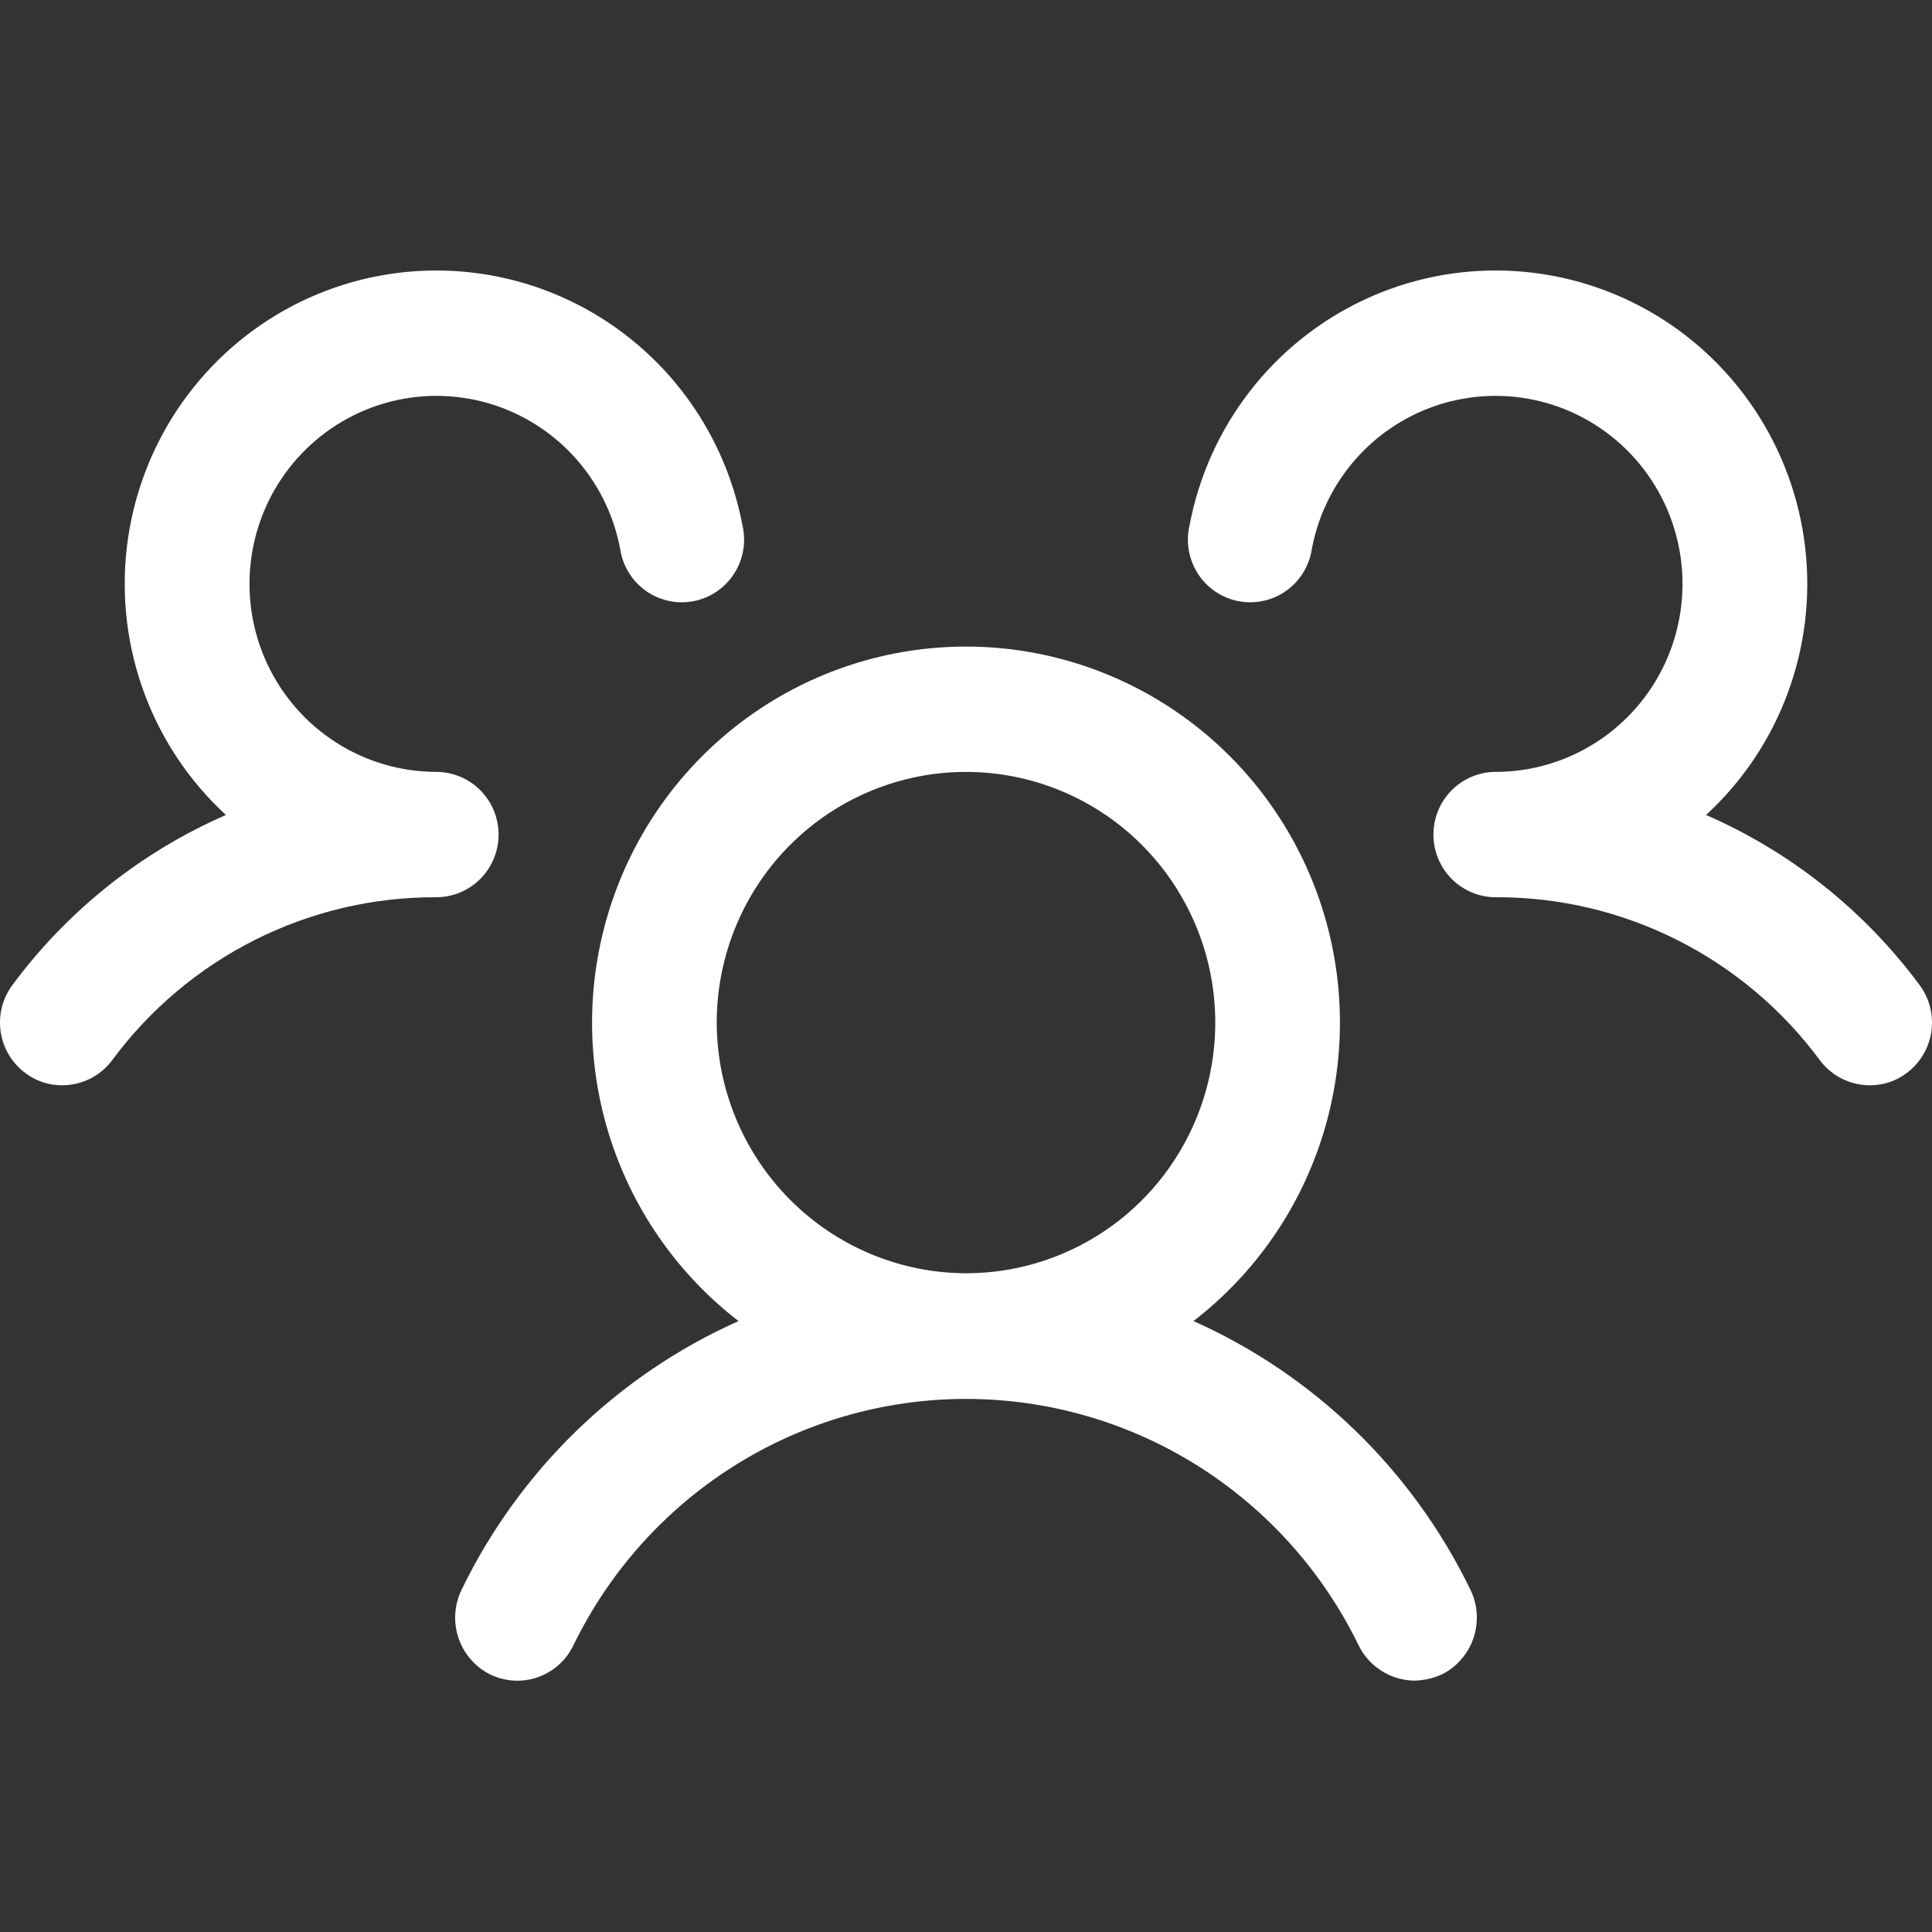 <svg width="100" height="100" viewBox="0 0 100 100" fill="none" xmlns="http://www.w3.org/2000/svg">
<rect x="0" y="0" width="100" height="100" fill="#333333" stroke="none"/>
<path d="M98.71 55.524C98.156 55.953 97.474 56.182 96.774 56.173C96.273 56.173 95.779 56.055 95.332 55.83C94.884 55.605 94.494 55.278 94.194 54.875C92.249 52.247 89.719 50.115 86.805 48.65C83.891 47.185 80.677 46.428 77.419 46.441C76.564 46.441 75.743 46.099 75.138 45.491C74.533 44.883 74.194 44.057 74.194 43.197C74.194 42.337 74.533 41.512 75.138 40.903C75.743 40.295 76.564 39.953 77.419 39.953C79.255 39.951 81.053 39.424 82.602 38.433C84.151 37.443 85.388 36.029 86.169 34.358C86.949 32.687 87.241 30.827 87.009 28.996C86.778 27.164 86.034 25.437 84.863 24.015C83.692 22.593 82.143 21.535 80.397 20.965C78.65 20.395 76.779 20.337 75.001 20.796C73.222 21.255 71.611 22.214 70.354 23.56C69.098 24.906 68.248 26.583 67.903 28.397C67.841 28.83 67.691 29.247 67.464 29.621C67.237 29.995 66.937 30.319 66.582 30.573C66.227 30.827 65.825 31.006 65.399 31.1C64.974 31.194 64.533 31.199 64.105 31.117C63.677 31.035 63.27 30.866 62.909 30.621C62.548 30.377 62.239 30.061 62.002 29.693C61.766 29.325 61.606 28.913 61.532 28.481C61.458 28.049 61.472 27.607 61.573 27.18C62.051 24.657 63.119 22.285 64.687 20.258C66.256 18.231 68.281 16.608 70.595 15.522C72.909 14.436 75.447 13.918 77.999 14.011C80.552 14.104 83.046 14.805 85.276 16.056C87.506 17.308 89.409 19.074 90.828 21.21C92.246 23.345 93.141 25.789 93.436 28.34C93.732 30.891 93.421 33.477 92.53 35.883C91.638 38.29 90.19 40.449 88.306 42.183C92.691 44.095 96.5 47.129 99.355 50.982C99.609 51.323 99.794 51.711 99.899 52.124C100.004 52.536 100.027 52.966 99.968 53.388C99.908 53.809 99.766 54.215 99.55 54.581C99.334 54.948 99.049 55.268 98.71 55.524ZM76.129 82.327C76.493 83.102 76.541 83.991 76.262 84.802C75.983 85.612 75.4 86.281 74.637 86.665C74.192 86.865 73.713 86.975 73.226 86.99C72.621 86.985 72.03 86.813 71.517 86.49C71.005 86.168 70.591 85.71 70.323 85.165C68.462 81.339 65.571 78.114 61.979 75.859C58.386 73.603 54.235 72.408 50 72.408C45.765 72.408 41.614 73.603 38.021 75.859C34.429 78.114 31.538 81.339 29.677 85.165C29.492 85.549 29.234 85.892 28.917 86.175C28.6 86.458 28.23 86.675 27.829 86.815C27.429 86.954 27.005 87.013 26.581 86.987C26.158 86.961 25.744 86.852 25.363 86.665C24.6 86.281 24.017 85.612 23.738 84.802C23.459 83.991 23.507 83.102 23.871 82.327C26.869 76.119 31.954 71.178 38.226 68.378C35.015 65.903 32.657 62.48 31.481 58.587C30.305 54.696 30.372 50.531 31.671 46.679C32.97 42.827 35.437 39.481 38.724 37.111C42.012 34.741 45.955 33.467 50 33.467C54.045 33.467 57.988 34.741 61.276 37.111C64.564 39.481 67.03 42.827 68.329 46.679C69.629 50.531 69.695 54.696 68.519 58.587C67.343 62.48 64.985 65.903 61.774 68.378C68.046 71.178 73.131 76.119 76.129 82.327ZM50 65.904C52.552 65.904 55.047 65.143 57.169 63.718C59.291 62.292 60.944 60.265 61.921 57.894C62.898 55.523 63.153 52.914 62.655 50.397C62.157 47.88 60.928 45.568 59.124 43.754C57.319 41.939 55.02 40.703 52.517 40.203C50.014 39.702 47.42 39.959 45.062 40.941C42.704 41.923 40.689 43.586 39.271 45.72C37.853 47.854 37.097 50.362 37.097 52.929C37.107 56.367 38.47 59.661 40.888 62.092C43.305 64.523 46.581 65.894 50 65.904ZM25.806 43.197C25.806 42.337 25.467 41.512 24.862 40.903C24.257 40.295 23.436 39.953 22.581 39.953C20.745 39.951 18.947 39.424 17.398 38.433C15.849 37.443 14.612 36.029 13.831 34.358C13.051 32.687 12.759 30.827 12.991 28.996C13.222 27.164 13.966 25.437 15.137 24.015C16.308 22.593 17.857 21.535 19.604 20.965C21.35 20.395 23.221 20.337 24.999 20.796C26.777 21.255 28.389 22.214 29.646 23.56C30.902 24.906 31.753 26.583 32.097 28.397C32.159 28.83 32.309 29.247 32.536 29.621C32.763 29.995 33.063 30.319 33.418 30.573C33.773 30.827 34.175 31.006 34.601 31.1C35.026 31.194 35.467 31.199 35.895 31.117C36.323 31.035 36.73 30.866 37.091 30.621C37.452 30.377 37.761 30.061 37.998 29.693C38.234 29.325 38.394 28.913 38.468 28.481C38.542 28.049 38.528 27.607 38.427 27.18C37.949 24.657 36.881 22.285 35.313 20.258C33.744 18.231 31.719 16.608 29.405 15.522C27.091 14.436 24.553 13.918 22 14.011C19.448 14.104 16.954 14.805 14.724 16.056C12.494 17.308 10.591 19.074 9.172 21.21C7.754 23.345 6.86 25.789 6.564 28.34C6.268 30.891 6.579 33.477 7.47 35.883C8.362 38.29 9.81 40.449 11.694 42.183C7.309 44.095 3.5 47.129 0.645 50.982C0.132 51.671 -0.089 52.536 0.032 53.388C0.153 54.239 0.606 55.008 1.29 55.524C1.844 55.953 2.526 56.182 3.226 56.173C3.727 56.173 4.221 56.055 4.668 55.83C5.116 55.605 5.506 55.278 5.806 54.875C7.751 52.247 10.281 50.115 13.195 48.65C16.108 47.185 19.323 46.428 22.581 46.441C23.436 46.441 24.257 46.099 24.862 45.491C25.467 44.883 25.806 44.057 25.806 43.197Z" fill="white"/>
</svg>
